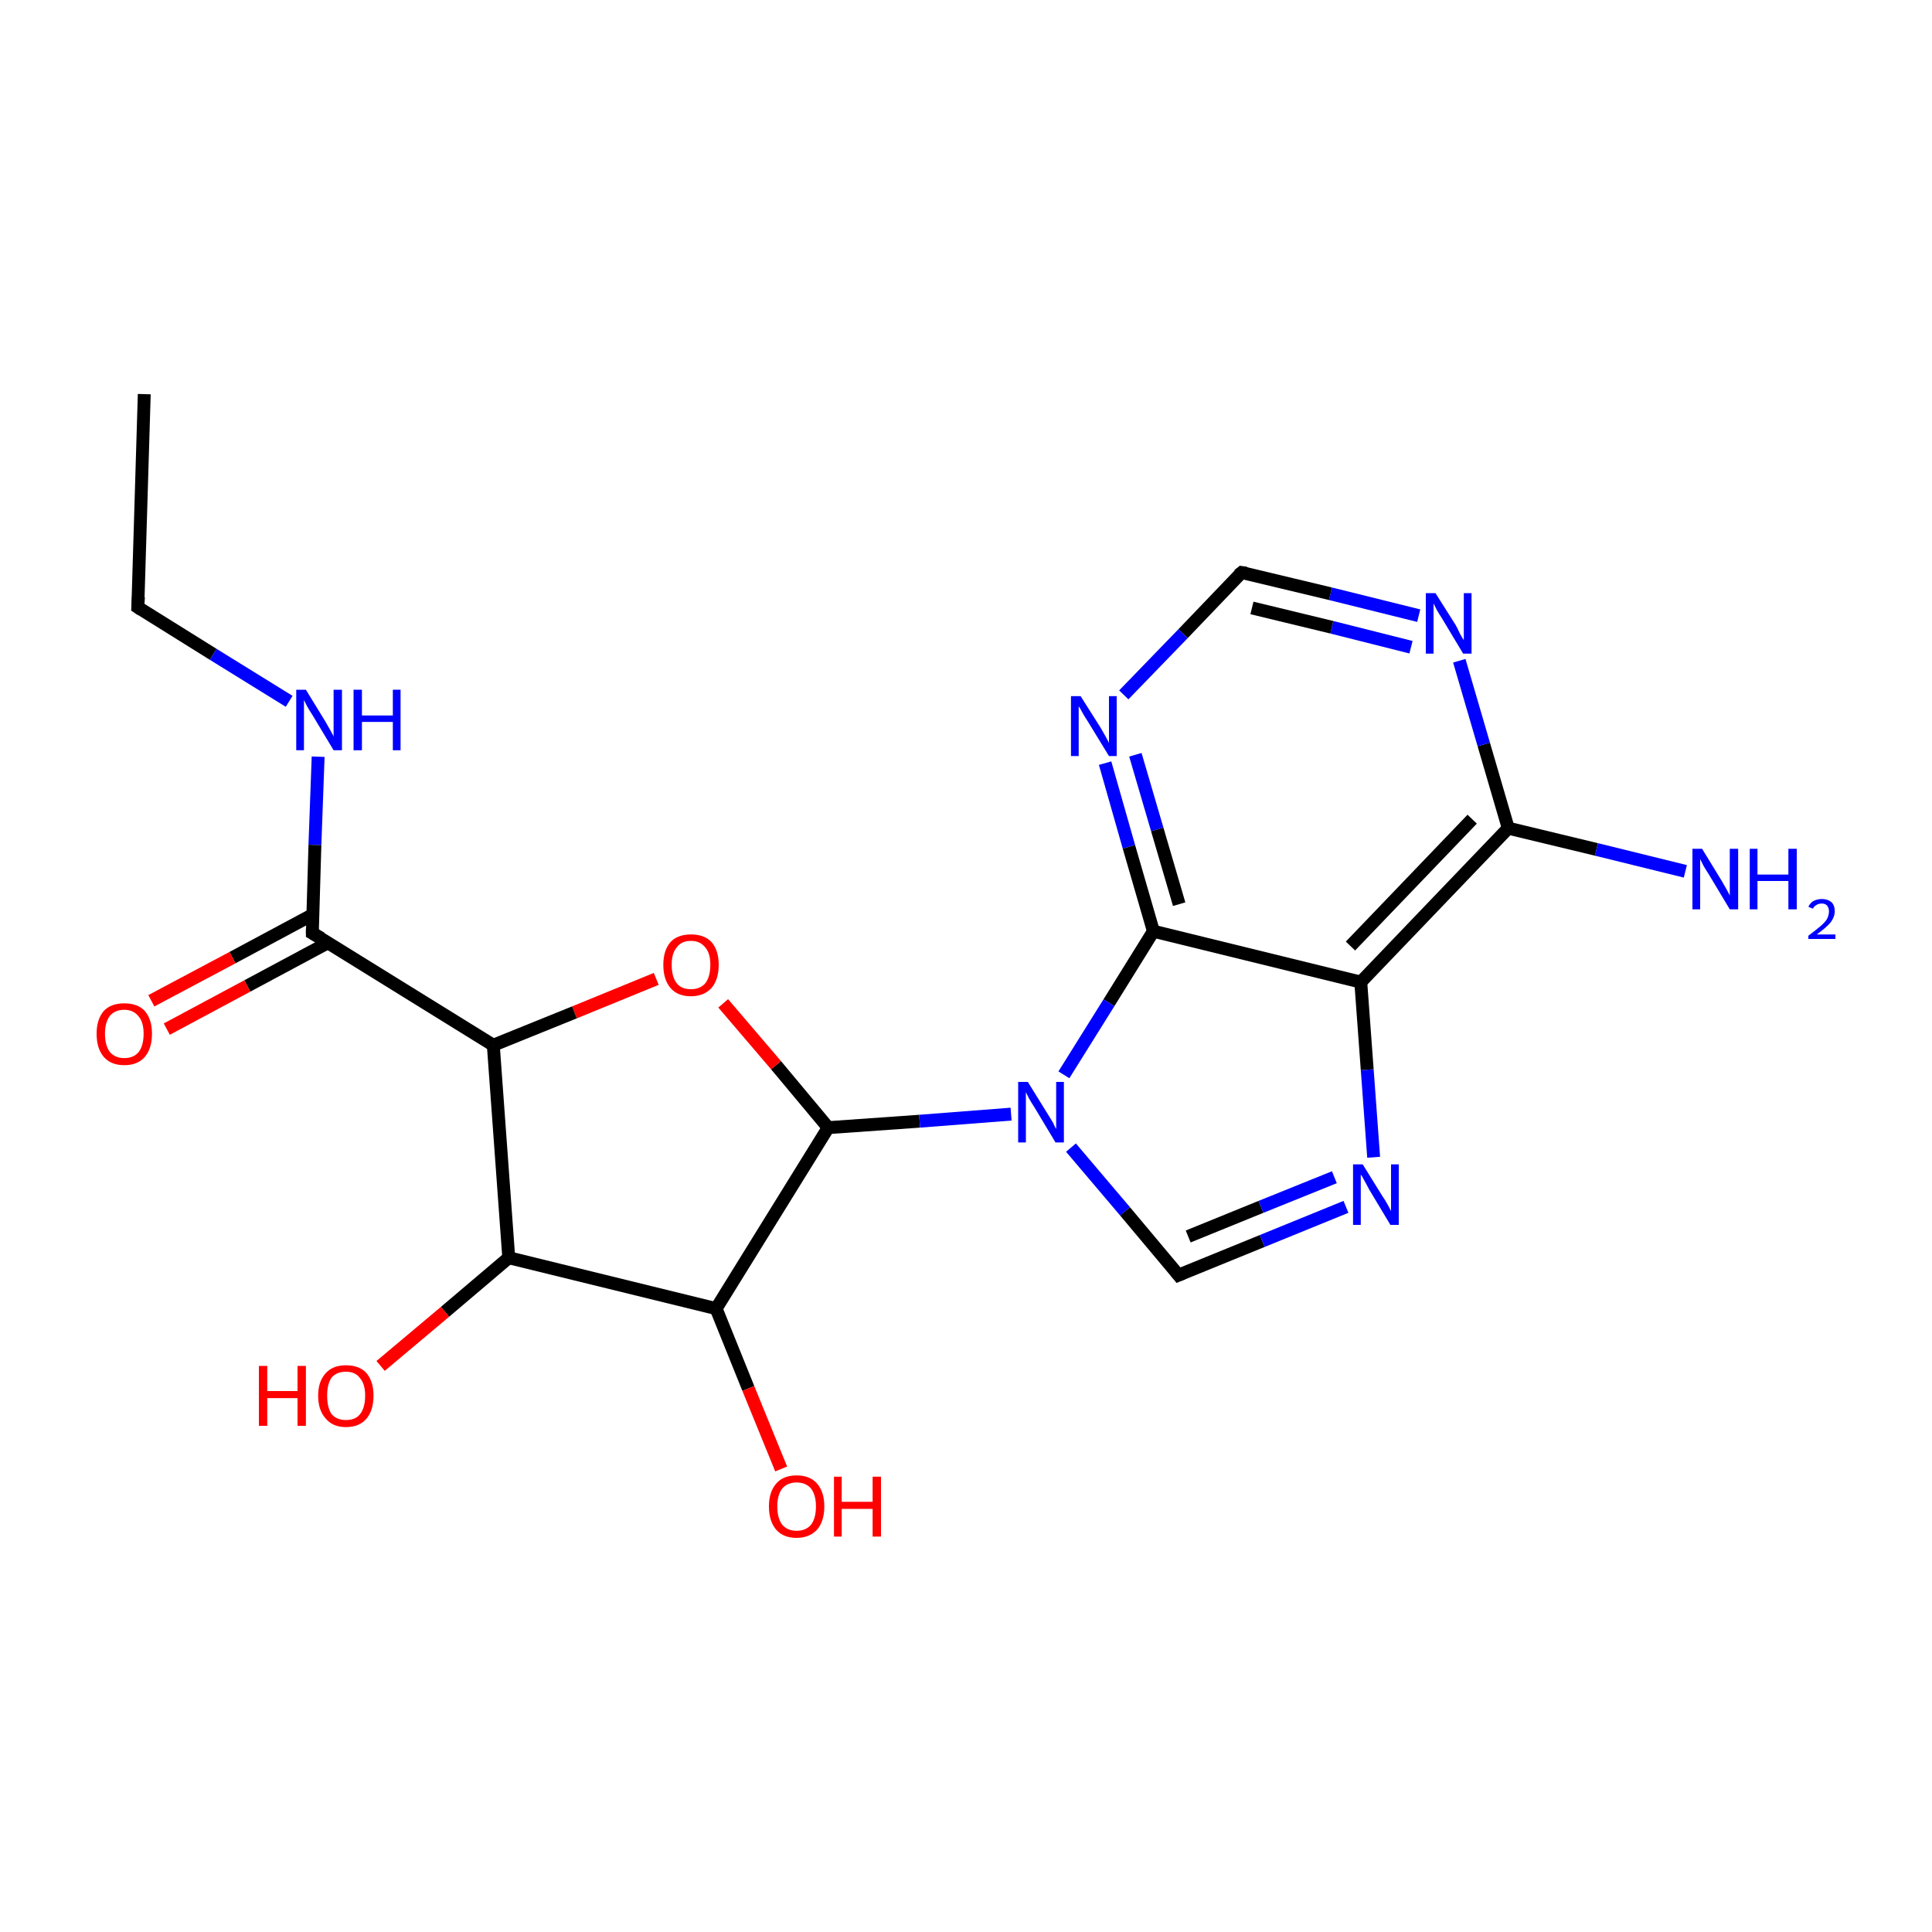<?xml version='1.0' encoding='iso-8859-1'?>
<svg version='1.1' baseProfile='full'
              xmlns='http://www.w3.org/2000/svg'
                      xmlns:rdkit='http://www.rdkit.org/xml'
                      xmlns:xlink='http://www.w3.org/1999/xlink'
                  xml:space='preserve'
width='300px' height='300px' viewBox='0 0 300 300'>
<!-- END OF HEADER -->
<rect style='opacity:1.0;fill:none;stroke:none' width='300.0' height='300.0' x='0.0' y='0.0'> </rect>
<path class='bond-0 atom-0 atom-1' d='M 22.4,61.2 L 21.4,94.3' style='fill:none;fill-rule:evenodd;stroke:#000000;stroke-width:2.0px;stroke-linecap:butt;stroke-linejoin:miter;stroke-opacity:1' />
<path class='bond-1 atom-1 atom-2' d='M 21.4,94.3 L 33.1,101.6' style='fill:none;fill-rule:evenodd;stroke:#000000;stroke-width:2.0px;stroke-linecap:butt;stroke-linejoin:miter;stroke-opacity:1' />
<path class='bond-1 atom-1 atom-2' d='M 33.1,101.6 L 44.9,108.9' style='fill:none;fill-rule:evenodd;stroke:#0000FF;stroke-width:2.0px;stroke-linecap:butt;stroke-linejoin:miter;stroke-opacity:1' />
<path class='bond-2 atom-2 atom-3' d='M 49.4,117.5 L 48.9,131.2' style='fill:none;fill-rule:evenodd;stroke:#0000FF;stroke-width:2.0px;stroke-linecap:butt;stroke-linejoin:miter;stroke-opacity:1' />
<path class='bond-2 atom-2 atom-3' d='M 48.9,131.2 L 48.5,144.9' style='fill:none;fill-rule:evenodd;stroke:#000000;stroke-width:2.0px;stroke-linecap:butt;stroke-linejoin:miter;stroke-opacity:1' />
<path class='bond-3 atom-3 atom-4' d='M 48.6,142.0 L 36.1,148.7' style='fill:none;fill-rule:evenodd;stroke:#000000;stroke-width:2.0px;stroke-linecap:butt;stroke-linejoin:miter;stroke-opacity:1' />
<path class='bond-3 atom-3 atom-4' d='M 36.1,148.7 L 23.5,155.4' style='fill:none;fill-rule:evenodd;stroke:#FF0000;stroke-width:2.0px;stroke-linecap:butt;stroke-linejoin:miter;stroke-opacity:1' />
<path class='bond-3 atom-3 atom-4' d='M 50.9,146.4 L 38.4,153.1' style='fill:none;fill-rule:evenodd;stroke:#000000;stroke-width:2.0px;stroke-linecap:butt;stroke-linejoin:miter;stroke-opacity:1' />
<path class='bond-3 atom-3 atom-4' d='M 38.4,153.1 L 25.9,159.8' style='fill:none;fill-rule:evenodd;stroke:#FF0000;stroke-width:2.0px;stroke-linecap:butt;stroke-linejoin:miter;stroke-opacity:1' />
<path class='bond-4 atom-3 atom-5' d='M 48.5,144.9 L 76.6,162.3' style='fill:none;fill-rule:evenodd;stroke:#000000;stroke-width:2.0px;stroke-linecap:butt;stroke-linejoin:miter;stroke-opacity:1' />
<path class='bond-5 atom-5 atom-6' d='M 76.6,162.3 L 79.0,195.3' style='fill:none;fill-rule:evenodd;stroke:#000000;stroke-width:2.0px;stroke-linecap:butt;stroke-linejoin:miter;stroke-opacity:1' />
<path class='bond-6 atom-6 atom-7' d='M 79.0,195.3 L 111.2,203.2' style='fill:none;fill-rule:evenodd;stroke:#000000;stroke-width:2.0px;stroke-linecap:butt;stroke-linejoin:miter;stroke-opacity:1' />
<path class='bond-7 atom-7 atom-8' d='M 111.2,203.2 L 128.6,175.1' style='fill:none;fill-rule:evenodd;stroke:#000000;stroke-width:2.0px;stroke-linecap:butt;stroke-linejoin:miter;stroke-opacity:1' />
<path class='bond-8 atom-8 atom-9' d='M 128.6,175.1 L 120.5,165.4' style='fill:none;fill-rule:evenodd;stroke:#000000;stroke-width:2.0px;stroke-linecap:butt;stroke-linejoin:miter;stroke-opacity:1' />
<path class='bond-8 atom-8 atom-9' d='M 120.5,165.4 L 112.3,155.8' style='fill:none;fill-rule:evenodd;stroke:#FF0000;stroke-width:2.0px;stroke-linecap:butt;stroke-linejoin:miter;stroke-opacity:1' />
<path class='bond-9 atom-8 atom-10' d='M 128.6,175.1 L 142.8,174.1' style='fill:none;fill-rule:evenodd;stroke:#000000;stroke-width:2.0px;stroke-linecap:butt;stroke-linejoin:miter;stroke-opacity:1' />
<path class='bond-9 atom-8 atom-10' d='M 142.8,174.1 L 157.0,173.0' style='fill:none;fill-rule:evenodd;stroke:#0000FF;stroke-width:2.0px;stroke-linecap:butt;stroke-linejoin:miter;stroke-opacity:1' />
<path class='bond-10 atom-10 atom-11' d='M 166.3,178.2 L 174.7,188.1' style='fill:none;fill-rule:evenodd;stroke:#0000FF;stroke-width:2.0px;stroke-linecap:butt;stroke-linejoin:miter;stroke-opacity:1' />
<path class='bond-10 atom-10 atom-11' d='M 174.7,188.1 L 183.0,198.0' style='fill:none;fill-rule:evenodd;stroke:#000000;stroke-width:2.0px;stroke-linecap:butt;stroke-linejoin:miter;stroke-opacity:1' />
<path class='bond-11 atom-11 atom-12' d='M 183.0,198.0 L 196.0,192.7' style='fill:none;fill-rule:evenodd;stroke:#000000;stroke-width:2.0px;stroke-linecap:butt;stroke-linejoin:miter;stroke-opacity:1' />
<path class='bond-11 atom-11 atom-12' d='M 196.0,192.7 L 209.0,187.4' style='fill:none;fill-rule:evenodd;stroke:#0000FF;stroke-width:2.0px;stroke-linecap:butt;stroke-linejoin:miter;stroke-opacity:1' />
<path class='bond-11 atom-11 atom-12' d='M 184.5,192.0 L 195.8,187.4' style='fill:none;fill-rule:evenodd;stroke:#000000;stroke-width:2.0px;stroke-linecap:butt;stroke-linejoin:miter;stroke-opacity:1' />
<path class='bond-11 atom-11 atom-12' d='M 195.8,187.4 L 207.2,182.8' style='fill:none;fill-rule:evenodd;stroke:#0000FF;stroke-width:2.0px;stroke-linecap:butt;stroke-linejoin:miter;stroke-opacity:1' />
<path class='bond-12 atom-12 atom-13' d='M 213.3,179.7 L 212.3,166.1' style='fill:none;fill-rule:evenodd;stroke:#0000FF;stroke-width:2.0px;stroke-linecap:butt;stroke-linejoin:miter;stroke-opacity:1' />
<path class='bond-12 atom-12 atom-13' d='M 212.3,166.1 L 211.3,152.5' style='fill:none;fill-rule:evenodd;stroke:#000000;stroke-width:2.0px;stroke-linecap:butt;stroke-linejoin:miter;stroke-opacity:1' />
<path class='bond-13 atom-13 atom-14' d='M 211.3,152.5 L 234.2,128.6' style='fill:none;fill-rule:evenodd;stroke:#000000;stroke-width:2.0px;stroke-linecap:butt;stroke-linejoin:miter;stroke-opacity:1' />
<path class='bond-13 atom-13 atom-14' d='M 209.7,146.9 L 228.6,127.2' style='fill:none;fill-rule:evenodd;stroke:#000000;stroke-width:2.0px;stroke-linecap:butt;stroke-linejoin:miter;stroke-opacity:1' />
<path class='bond-14 atom-14 atom-15' d='M 234.2,128.6 L 230.4,115.6' style='fill:none;fill-rule:evenodd;stroke:#000000;stroke-width:2.0px;stroke-linecap:butt;stroke-linejoin:miter;stroke-opacity:1' />
<path class='bond-14 atom-14 atom-15' d='M 230.4,115.6 L 226.6,102.6' style='fill:none;fill-rule:evenodd;stroke:#0000FF;stroke-width:2.0px;stroke-linecap:butt;stroke-linejoin:miter;stroke-opacity:1' />
<path class='bond-15 atom-15 atom-16' d='M 220.3,95.6 L 206.6,92.2' style='fill:none;fill-rule:evenodd;stroke:#0000FF;stroke-width:2.0px;stroke-linecap:butt;stroke-linejoin:miter;stroke-opacity:1' />
<path class='bond-15 atom-15 atom-16' d='M 206.6,92.2 L 192.8,88.9' style='fill:none;fill-rule:evenodd;stroke:#000000;stroke-width:2.0px;stroke-linecap:butt;stroke-linejoin:miter;stroke-opacity:1' />
<path class='bond-15 atom-15 atom-16' d='M 219.1,100.5 L 206.8,97.4' style='fill:none;fill-rule:evenodd;stroke:#0000FF;stroke-width:2.0px;stroke-linecap:butt;stroke-linejoin:miter;stroke-opacity:1' />
<path class='bond-15 atom-15 atom-16' d='M 206.8,97.4 L 194.4,94.4' style='fill:none;fill-rule:evenodd;stroke:#000000;stroke-width:2.0px;stroke-linecap:butt;stroke-linejoin:miter;stroke-opacity:1' />
<path class='bond-16 atom-16 atom-17' d='M 192.8,88.9 L 183.7,98.4' style='fill:none;fill-rule:evenodd;stroke:#000000;stroke-width:2.0px;stroke-linecap:butt;stroke-linejoin:miter;stroke-opacity:1' />
<path class='bond-16 atom-16 atom-17' d='M 183.7,98.4 L 174.5,107.9' style='fill:none;fill-rule:evenodd;stroke:#0000FF;stroke-width:2.0px;stroke-linecap:butt;stroke-linejoin:miter;stroke-opacity:1' />
<path class='bond-17 atom-17 atom-18' d='M 171.6,118.5 L 175.3,131.5' style='fill:none;fill-rule:evenodd;stroke:#0000FF;stroke-width:2.0px;stroke-linecap:butt;stroke-linejoin:miter;stroke-opacity:1' />
<path class='bond-17 atom-17 atom-18' d='M 175.3,131.5 L 179.1,144.6' style='fill:none;fill-rule:evenodd;stroke:#000000;stroke-width:2.0px;stroke-linecap:butt;stroke-linejoin:miter;stroke-opacity:1' />
<path class='bond-17 atom-17 atom-18' d='M 176.3,117.2 L 179.7,128.8' style='fill:none;fill-rule:evenodd;stroke:#0000FF;stroke-width:2.0px;stroke-linecap:butt;stroke-linejoin:miter;stroke-opacity:1' />
<path class='bond-17 atom-17 atom-18' d='M 179.7,128.8 L 183.1,140.4' style='fill:none;fill-rule:evenodd;stroke:#000000;stroke-width:2.0px;stroke-linecap:butt;stroke-linejoin:miter;stroke-opacity:1' />
<path class='bond-18 atom-14 atom-19' d='M 234.2,128.6 L 247.9,131.9' style='fill:none;fill-rule:evenodd;stroke:#000000;stroke-width:2.0px;stroke-linecap:butt;stroke-linejoin:miter;stroke-opacity:1' />
<path class='bond-18 atom-14 atom-19' d='M 247.9,131.9 L 261.7,135.3' style='fill:none;fill-rule:evenodd;stroke:#0000FF;stroke-width:2.0px;stroke-linecap:butt;stroke-linejoin:miter;stroke-opacity:1' />
<path class='bond-19 atom-7 atom-20' d='M 111.2,203.2 L 116.2,215.6' style='fill:none;fill-rule:evenodd;stroke:#000000;stroke-width:2.0px;stroke-linecap:butt;stroke-linejoin:miter;stroke-opacity:1' />
<path class='bond-19 atom-7 atom-20' d='M 116.2,215.6 L 121.3,228.1' style='fill:none;fill-rule:evenodd;stroke:#FF0000;stroke-width:2.0px;stroke-linecap:butt;stroke-linejoin:miter;stroke-opacity:1' />
<path class='bond-20 atom-6 atom-21' d='M 79.0,195.3 L 69.1,203.7' style='fill:none;fill-rule:evenodd;stroke:#000000;stroke-width:2.0px;stroke-linecap:butt;stroke-linejoin:miter;stroke-opacity:1' />
<path class='bond-20 atom-6 atom-21' d='M 69.1,203.7 L 59.1,212.1' style='fill:none;fill-rule:evenodd;stroke:#FF0000;stroke-width:2.0px;stroke-linecap:butt;stroke-linejoin:miter;stroke-opacity:1' />
<path class='bond-21 atom-9 atom-5' d='M 101.9,152.0 L 89.2,157.2' style='fill:none;fill-rule:evenodd;stroke:#FF0000;stroke-width:2.0px;stroke-linecap:butt;stroke-linejoin:miter;stroke-opacity:1' />
<path class='bond-21 atom-9 atom-5' d='M 89.2,157.2 L 76.6,162.3' style='fill:none;fill-rule:evenodd;stroke:#000000;stroke-width:2.0px;stroke-linecap:butt;stroke-linejoin:miter;stroke-opacity:1' />
<path class='bond-22 atom-18 atom-10' d='M 179.1,144.6 L 172.2,155.7' style='fill:none;fill-rule:evenodd;stroke:#000000;stroke-width:2.0px;stroke-linecap:butt;stroke-linejoin:miter;stroke-opacity:1' />
<path class='bond-22 atom-18 atom-10' d='M 172.2,155.7 L 165.2,166.9' style='fill:none;fill-rule:evenodd;stroke:#0000FF;stroke-width:2.0px;stroke-linecap:butt;stroke-linejoin:miter;stroke-opacity:1' />
<path class='bond-23 atom-18 atom-13' d='M 179.1,144.6 L 211.3,152.5' style='fill:none;fill-rule:evenodd;stroke:#000000;stroke-width:2.0px;stroke-linecap:butt;stroke-linejoin:miter;stroke-opacity:1' />
<path d='M 21.5,92.7 L 21.4,94.3 L 22.0,94.7' style='fill:none;stroke:#000000;stroke-width:2.0px;stroke-linecap:butt;stroke-linejoin:miter;stroke-miterlimit:10;stroke-opacity:1;' />
<path d='M 48.5,144.2 L 48.5,144.9 L 49.9,145.7' style='fill:none;stroke:#000000;stroke-width:2.0px;stroke-linecap:butt;stroke-linejoin:miter;stroke-miterlimit:10;stroke-opacity:1;' />
<path d='M 182.6,197.5 L 183.0,198.0 L 183.7,197.7' style='fill:none;stroke:#000000;stroke-width:2.0px;stroke-linecap:butt;stroke-linejoin:miter;stroke-miterlimit:10;stroke-opacity:1;' />
<path d='M 193.5,89.0 L 192.8,88.9 L 192.3,89.3' style='fill:none;stroke:#000000;stroke-width:2.0px;stroke-linecap:butt;stroke-linejoin:miter;stroke-miterlimit:10;stroke-opacity:1;' />
<path class='atom-2' d='M 47.5 107.1
L 50.5 112.0
Q 50.8 112.5, 51.3 113.4
Q 51.8 114.3, 51.8 114.4
L 51.8 107.1
L 53.1 107.1
L 53.1 116.5
L 51.8 116.5
L 48.5 111.0
Q 48.1 110.4, 47.7 109.7
Q 47.3 108.9, 47.2 108.7
L 47.2 116.5
L 46.0 116.5
L 46.0 107.1
L 47.5 107.1
' fill='#0000FF'/>
<path class='atom-2' d='M 54.9 107.1
L 56.2 107.1
L 56.2 111.1
L 61.0 111.1
L 61.0 107.1
L 62.2 107.1
L 62.2 116.5
L 61.0 116.5
L 61.0 112.1
L 56.2 112.1
L 56.2 116.5
L 54.9 116.5
L 54.9 107.1
' fill='#0000FF'/>
<path class='atom-4' d='M 15.0 160.5
Q 15.0 158.3, 16.1 157.0
Q 17.2 155.8, 19.3 155.8
Q 21.4 155.8, 22.5 157.0
Q 23.6 158.3, 23.6 160.5
Q 23.6 162.8, 22.5 164.1
Q 21.4 165.4, 19.3 165.4
Q 17.2 165.4, 16.1 164.1
Q 15.0 162.8, 15.0 160.5
M 19.3 164.3
Q 20.7 164.3, 21.5 163.4
Q 22.3 162.4, 22.3 160.5
Q 22.3 158.7, 21.5 157.8
Q 20.7 156.8, 19.3 156.8
Q 17.9 156.8, 17.1 157.7
Q 16.3 158.7, 16.3 160.5
Q 16.3 162.4, 17.1 163.4
Q 17.9 164.3, 19.3 164.3
' fill='#FF0000'/>
<path class='atom-9' d='M 103.0 149.8
Q 103.0 147.6, 104.1 146.3
Q 105.2 145.1, 107.3 145.1
Q 109.4 145.1, 110.5 146.3
Q 111.6 147.6, 111.6 149.8
Q 111.6 152.1, 110.5 153.4
Q 109.3 154.7, 107.3 154.7
Q 105.2 154.7, 104.1 153.4
Q 103.0 152.1, 103.0 149.8
M 107.3 153.6
Q 108.7 153.6, 109.5 152.7
Q 110.3 151.7, 110.3 149.8
Q 110.3 148.0, 109.5 147.1
Q 108.7 146.1, 107.3 146.1
Q 105.8 146.1, 105.1 147.1
Q 104.3 148.0, 104.3 149.8
Q 104.3 151.7, 105.1 152.7
Q 105.8 153.6, 107.3 153.6
' fill='#FF0000'/>
<path class='atom-10' d='M 159.6 168.0
L 162.7 173.0
Q 163.0 173.5, 163.5 174.3
Q 163.9 175.2, 164.0 175.3
L 164.0 168.0
L 165.2 168.0
L 165.2 177.4
L 163.9 177.4
L 160.6 171.9
Q 160.2 171.3, 159.8 170.6
Q 159.4 169.8, 159.3 169.6
L 159.3 177.4
L 158.1 177.4
L 158.1 168.0
L 159.6 168.0
' fill='#0000FF'/>
<path class='atom-12' d='M 211.6 180.8
L 214.7 185.8
Q 215.0 186.2, 215.5 187.1
Q 216.0 188.0, 216.0 188.1
L 216.0 180.8
L 217.2 180.8
L 217.2 190.2
L 215.9 190.2
L 212.6 184.7
Q 212.3 184.1, 211.9 183.4
Q 211.5 182.6, 211.3 182.4
L 211.3 190.2
L 210.1 190.2
L 210.1 180.8
L 211.6 180.8
' fill='#0000FF'/>
<path class='atom-15' d='M 222.9 92.1
L 226.0 97.0
Q 226.3 97.5, 226.7 98.4
Q 227.2 99.3, 227.3 99.4
L 227.3 92.1
L 228.5 92.1
L 228.5 101.5
L 227.2 101.5
L 223.9 96.0
Q 223.5 95.4, 223.1 94.7
Q 222.7 93.9, 222.6 93.7
L 222.6 101.5
L 221.4 101.5
L 221.4 92.1
L 222.9 92.1
' fill='#0000FF'/>
<path class='atom-17' d='M 167.8 108.1
L 170.9 113.0
Q 171.2 113.5, 171.7 114.4
Q 172.2 115.3, 172.2 115.4
L 172.2 108.1
L 173.4 108.1
L 173.4 117.4
L 172.2 117.4
L 168.9 112.0
Q 168.5 111.4, 168.1 110.7
Q 167.7 109.9, 167.5 109.7
L 167.5 117.4
L 166.3 117.4
L 166.3 108.1
L 167.8 108.1
' fill='#0000FF'/>
<path class='atom-19' d='M 264.3 131.8
L 267.3 136.7
Q 267.6 137.2, 268.1 138.1
Q 268.6 139.0, 268.6 139.1
L 268.6 131.8
L 269.9 131.8
L 269.9 141.2
L 268.6 141.2
L 265.3 135.7
Q 264.9 135.1, 264.5 134.4
Q 264.1 133.6, 264.0 133.4
L 264.0 141.2
L 262.8 141.2
L 262.8 131.8
L 264.3 131.8
' fill='#0000FF'/>
<path class='atom-19' d='M 271.7 131.8
L 272.9 131.8
L 272.9 135.8
L 277.7 135.8
L 277.7 131.8
L 279.0 131.8
L 279.0 141.2
L 277.7 141.2
L 277.7 136.8
L 272.9 136.8
L 272.9 141.2
L 271.7 141.2
L 271.7 131.8
' fill='#0000FF'/>
<path class='atom-19' d='M 280.8 140.8
Q 281.1 140.2, 281.6 139.9
Q 282.2 139.6, 282.9 139.6
Q 283.8 139.6, 284.4 140.1
Q 284.9 140.6, 284.9 141.5
Q 284.9 142.4, 284.2 143.3
Q 283.5 144.1, 282.1 145.1
L 285.0 145.1
L 285.0 145.8
L 280.8 145.8
L 280.8 145.3
Q 282.0 144.4, 282.7 143.8
Q 283.4 143.2, 283.7 142.7
Q 284.0 142.1, 284.0 141.5
Q 284.0 141.0, 283.7 140.6
Q 283.4 140.3, 282.9 140.3
Q 282.4 140.3, 282.1 140.5
Q 281.7 140.7, 281.5 141.1
L 280.8 140.8
' fill='#0000FF'/>
<path class='atom-20' d='M 119.4 233.9
Q 119.4 231.7, 120.5 230.4
Q 121.6 229.1, 123.7 229.1
Q 125.8 229.1, 126.9 230.4
Q 128.0 231.7, 128.0 233.9
Q 128.0 236.2, 126.9 237.5
Q 125.7 238.8, 123.7 238.8
Q 121.6 238.8, 120.5 237.5
Q 119.4 236.2, 119.4 233.9
M 123.7 237.7
Q 125.1 237.7, 125.9 236.8
Q 126.7 235.8, 126.7 233.9
Q 126.7 232.1, 125.9 231.1
Q 125.1 230.2, 123.7 230.2
Q 122.3 230.2, 121.5 231.1
Q 120.7 232.1, 120.7 233.9
Q 120.7 235.8, 121.5 236.8
Q 122.3 237.7, 123.7 237.7
' fill='#FF0000'/>
<path class='atom-20' d='M 129.5 229.3
L 130.7 229.3
L 130.7 233.2
L 135.5 233.2
L 135.5 229.3
L 136.8 229.3
L 136.8 238.6
L 135.5 238.6
L 135.5 234.3
L 130.7 234.3
L 130.7 238.6
L 129.5 238.6
L 129.5 229.3
' fill='#FF0000'/>
<path class='atom-21' d='M 40.2 212.1
L 41.5 212.1
L 41.5 216.0
L 46.2 216.0
L 46.2 212.1
L 47.5 212.1
L 47.5 221.4
L 46.2 221.4
L 46.2 217.1
L 41.5 217.1
L 41.5 221.4
L 40.2 221.4
L 40.2 212.1
' fill='#FF0000'/>
<path class='atom-21' d='M 49.4 216.7
Q 49.4 214.5, 50.6 213.2
Q 51.7 212.0, 53.7 212.0
Q 55.8 212.0, 56.9 213.2
Q 58.0 214.5, 58.0 216.7
Q 58.0 219.0, 56.9 220.3
Q 55.8 221.6, 53.7 221.6
Q 51.7 221.6, 50.6 220.3
Q 49.4 219.0, 49.4 216.7
M 53.7 220.5
Q 55.2 220.5, 55.9 219.6
Q 56.7 218.6, 56.7 216.7
Q 56.7 214.9, 55.9 214.0
Q 55.2 213.0, 53.7 213.0
Q 52.3 213.0, 51.5 213.9
Q 50.8 214.9, 50.8 216.7
Q 50.8 218.6, 51.5 219.6
Q 52.3 220.5, 53.7 220.5
' fill='#FF0000'/>
</svg>
